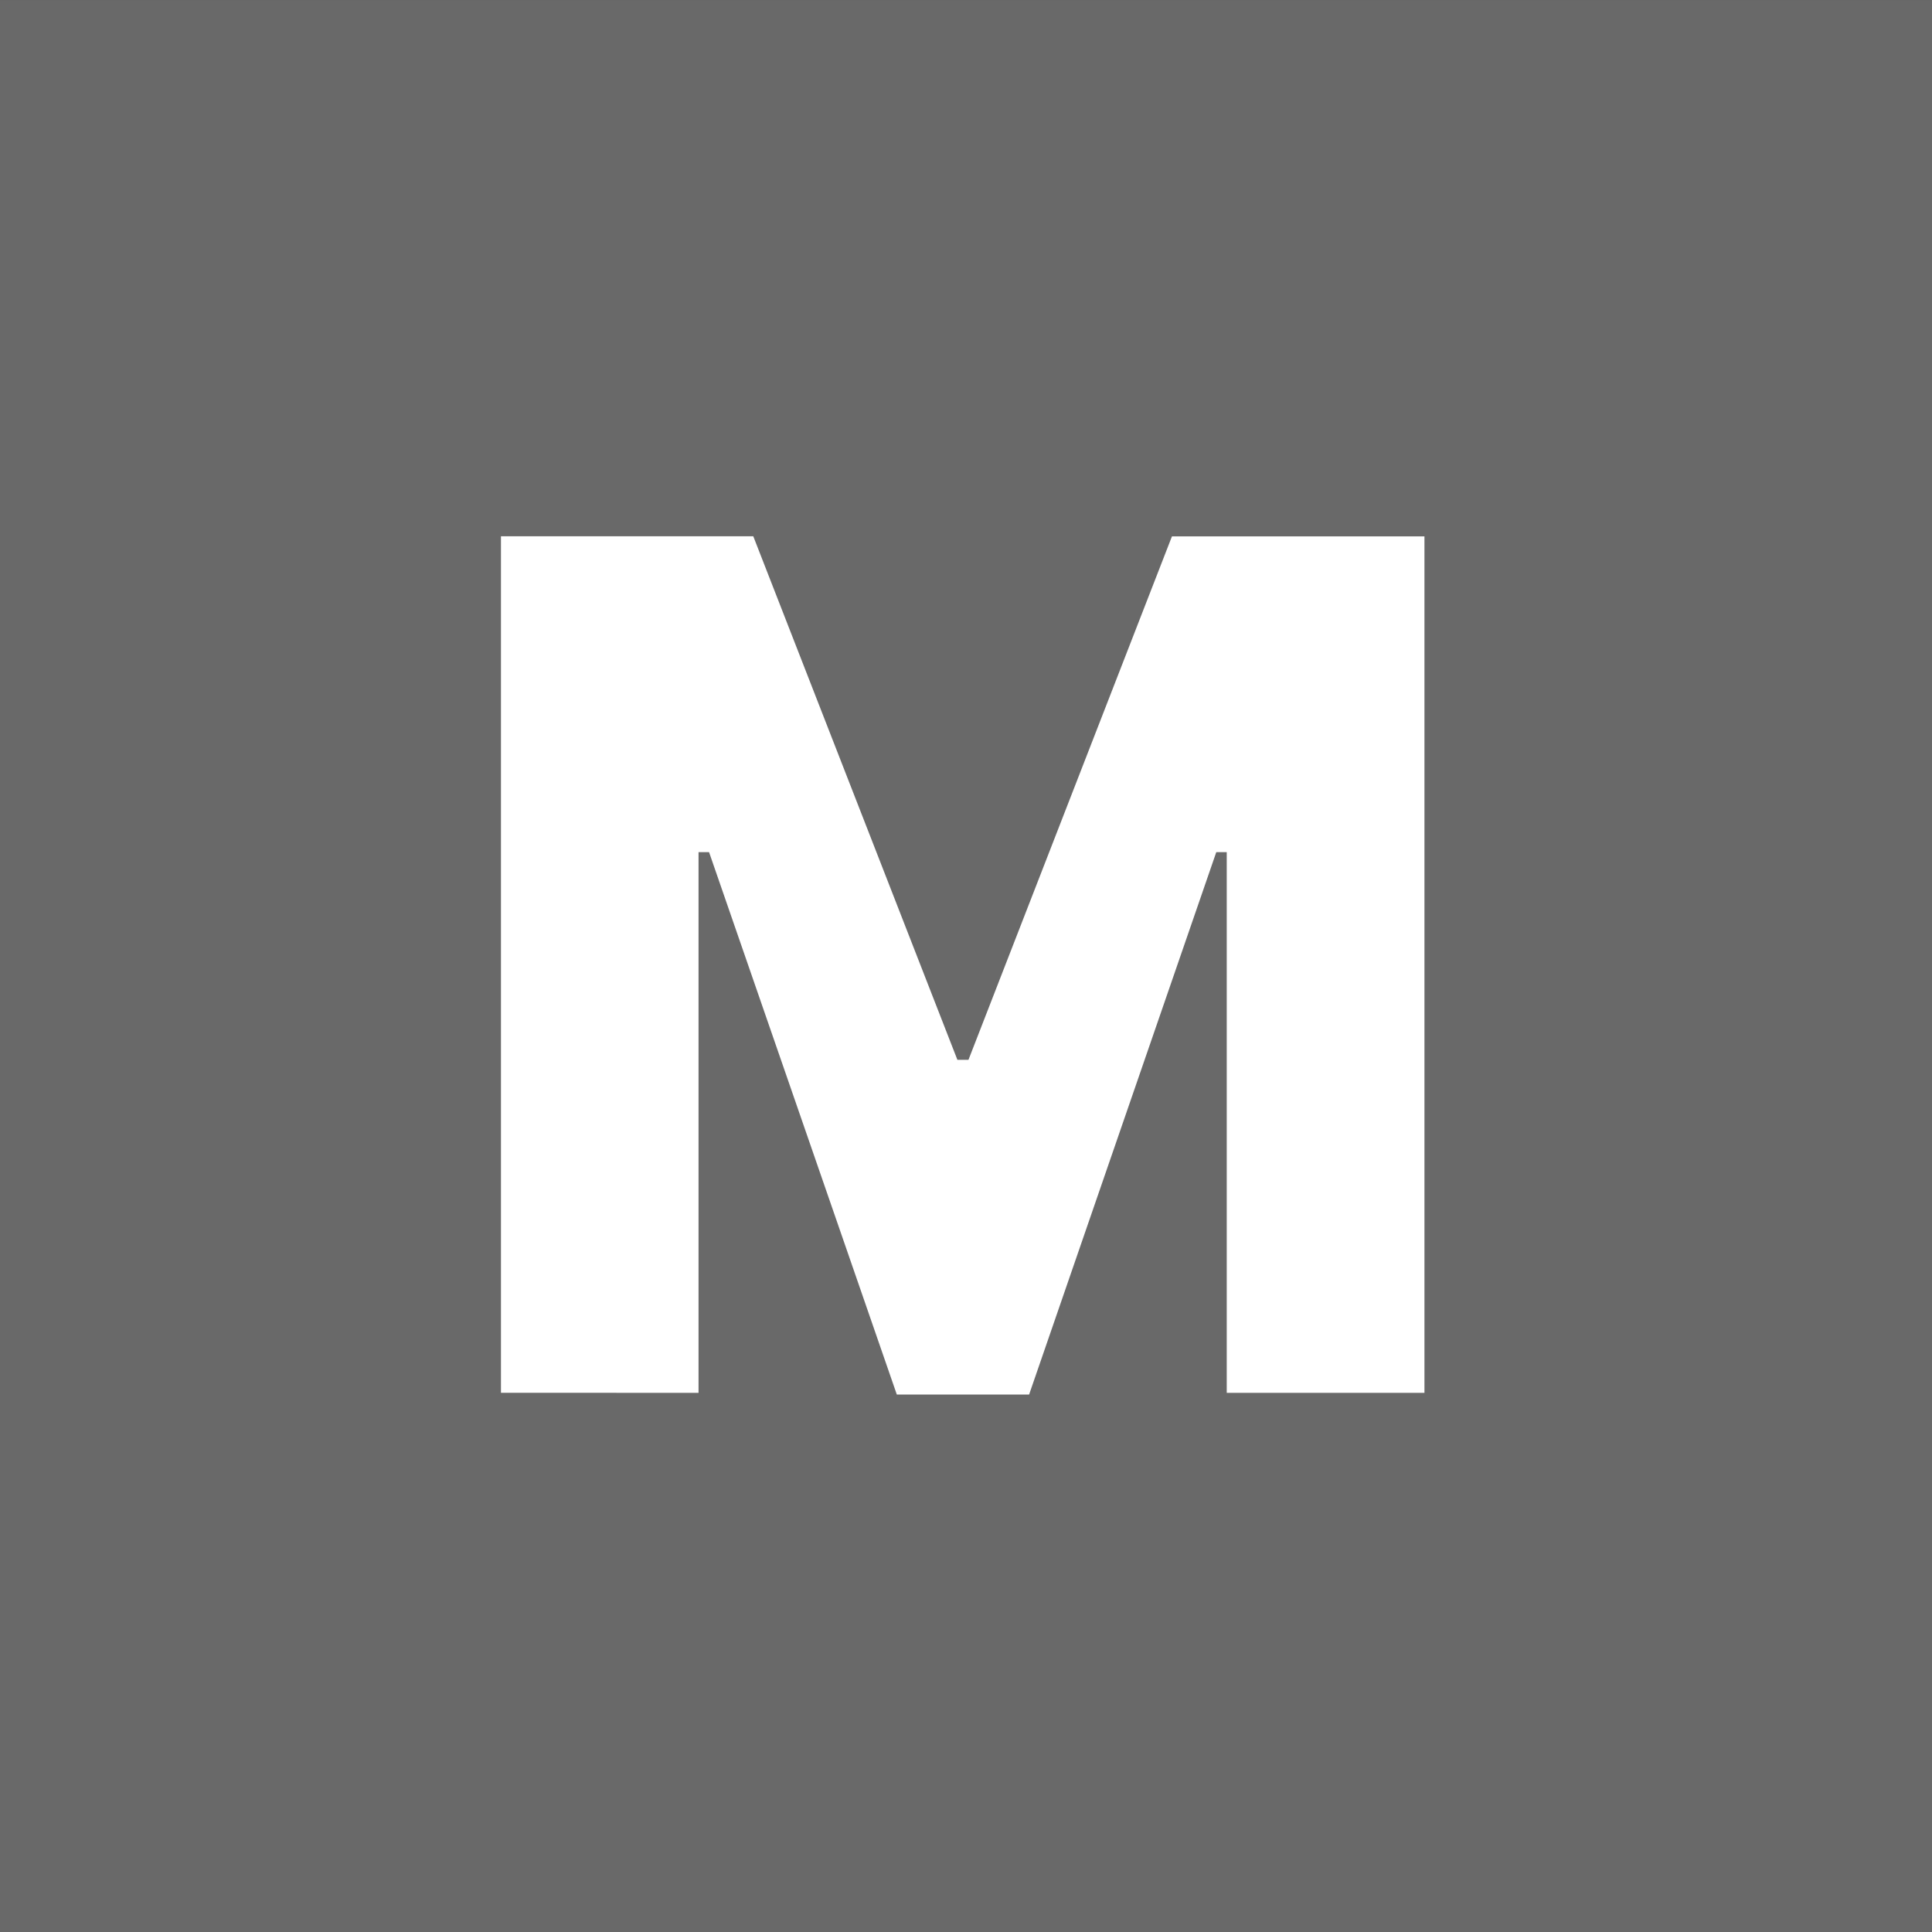 <svg xmlns="http://www.w3.org/2000/svg" width="96" height="96" viewBox="0 0 96 96">
  <rect x="0" y="0" width="96" height="96" fill="#333333" stroke="none"/>
  <g id="Group_2588" data-name="Group 2588" transform="translate(-261.5 -512.019)">
    <g id="Group_2581" data-name="Group 2581" transform="translate(-2667.325 2339.02)">
      <g id="Group_2576" data-name="Group 2576" transform="translate(2928.825 -1827)">
        <rect id="Прямоугольник_6_копия_3" data-name="Прямоугольник 6 копия 3" width="96" height="96" transform="translate(0 0)" fill="#696969"/>
        <path id="M" d="M1160.818,1919.549v-26.867h.523l9.329,26.95h6.574l9.3-26.95h.52v26.867h9.824v-42.558h-12.546L1174.231,1903h-.551l-10.142-26.013H1151v42.558Z" transform="translate(-1126.108 -1850.34)" fill="#fff"/>
      </g>
    </g>
  </g>
</svg>
